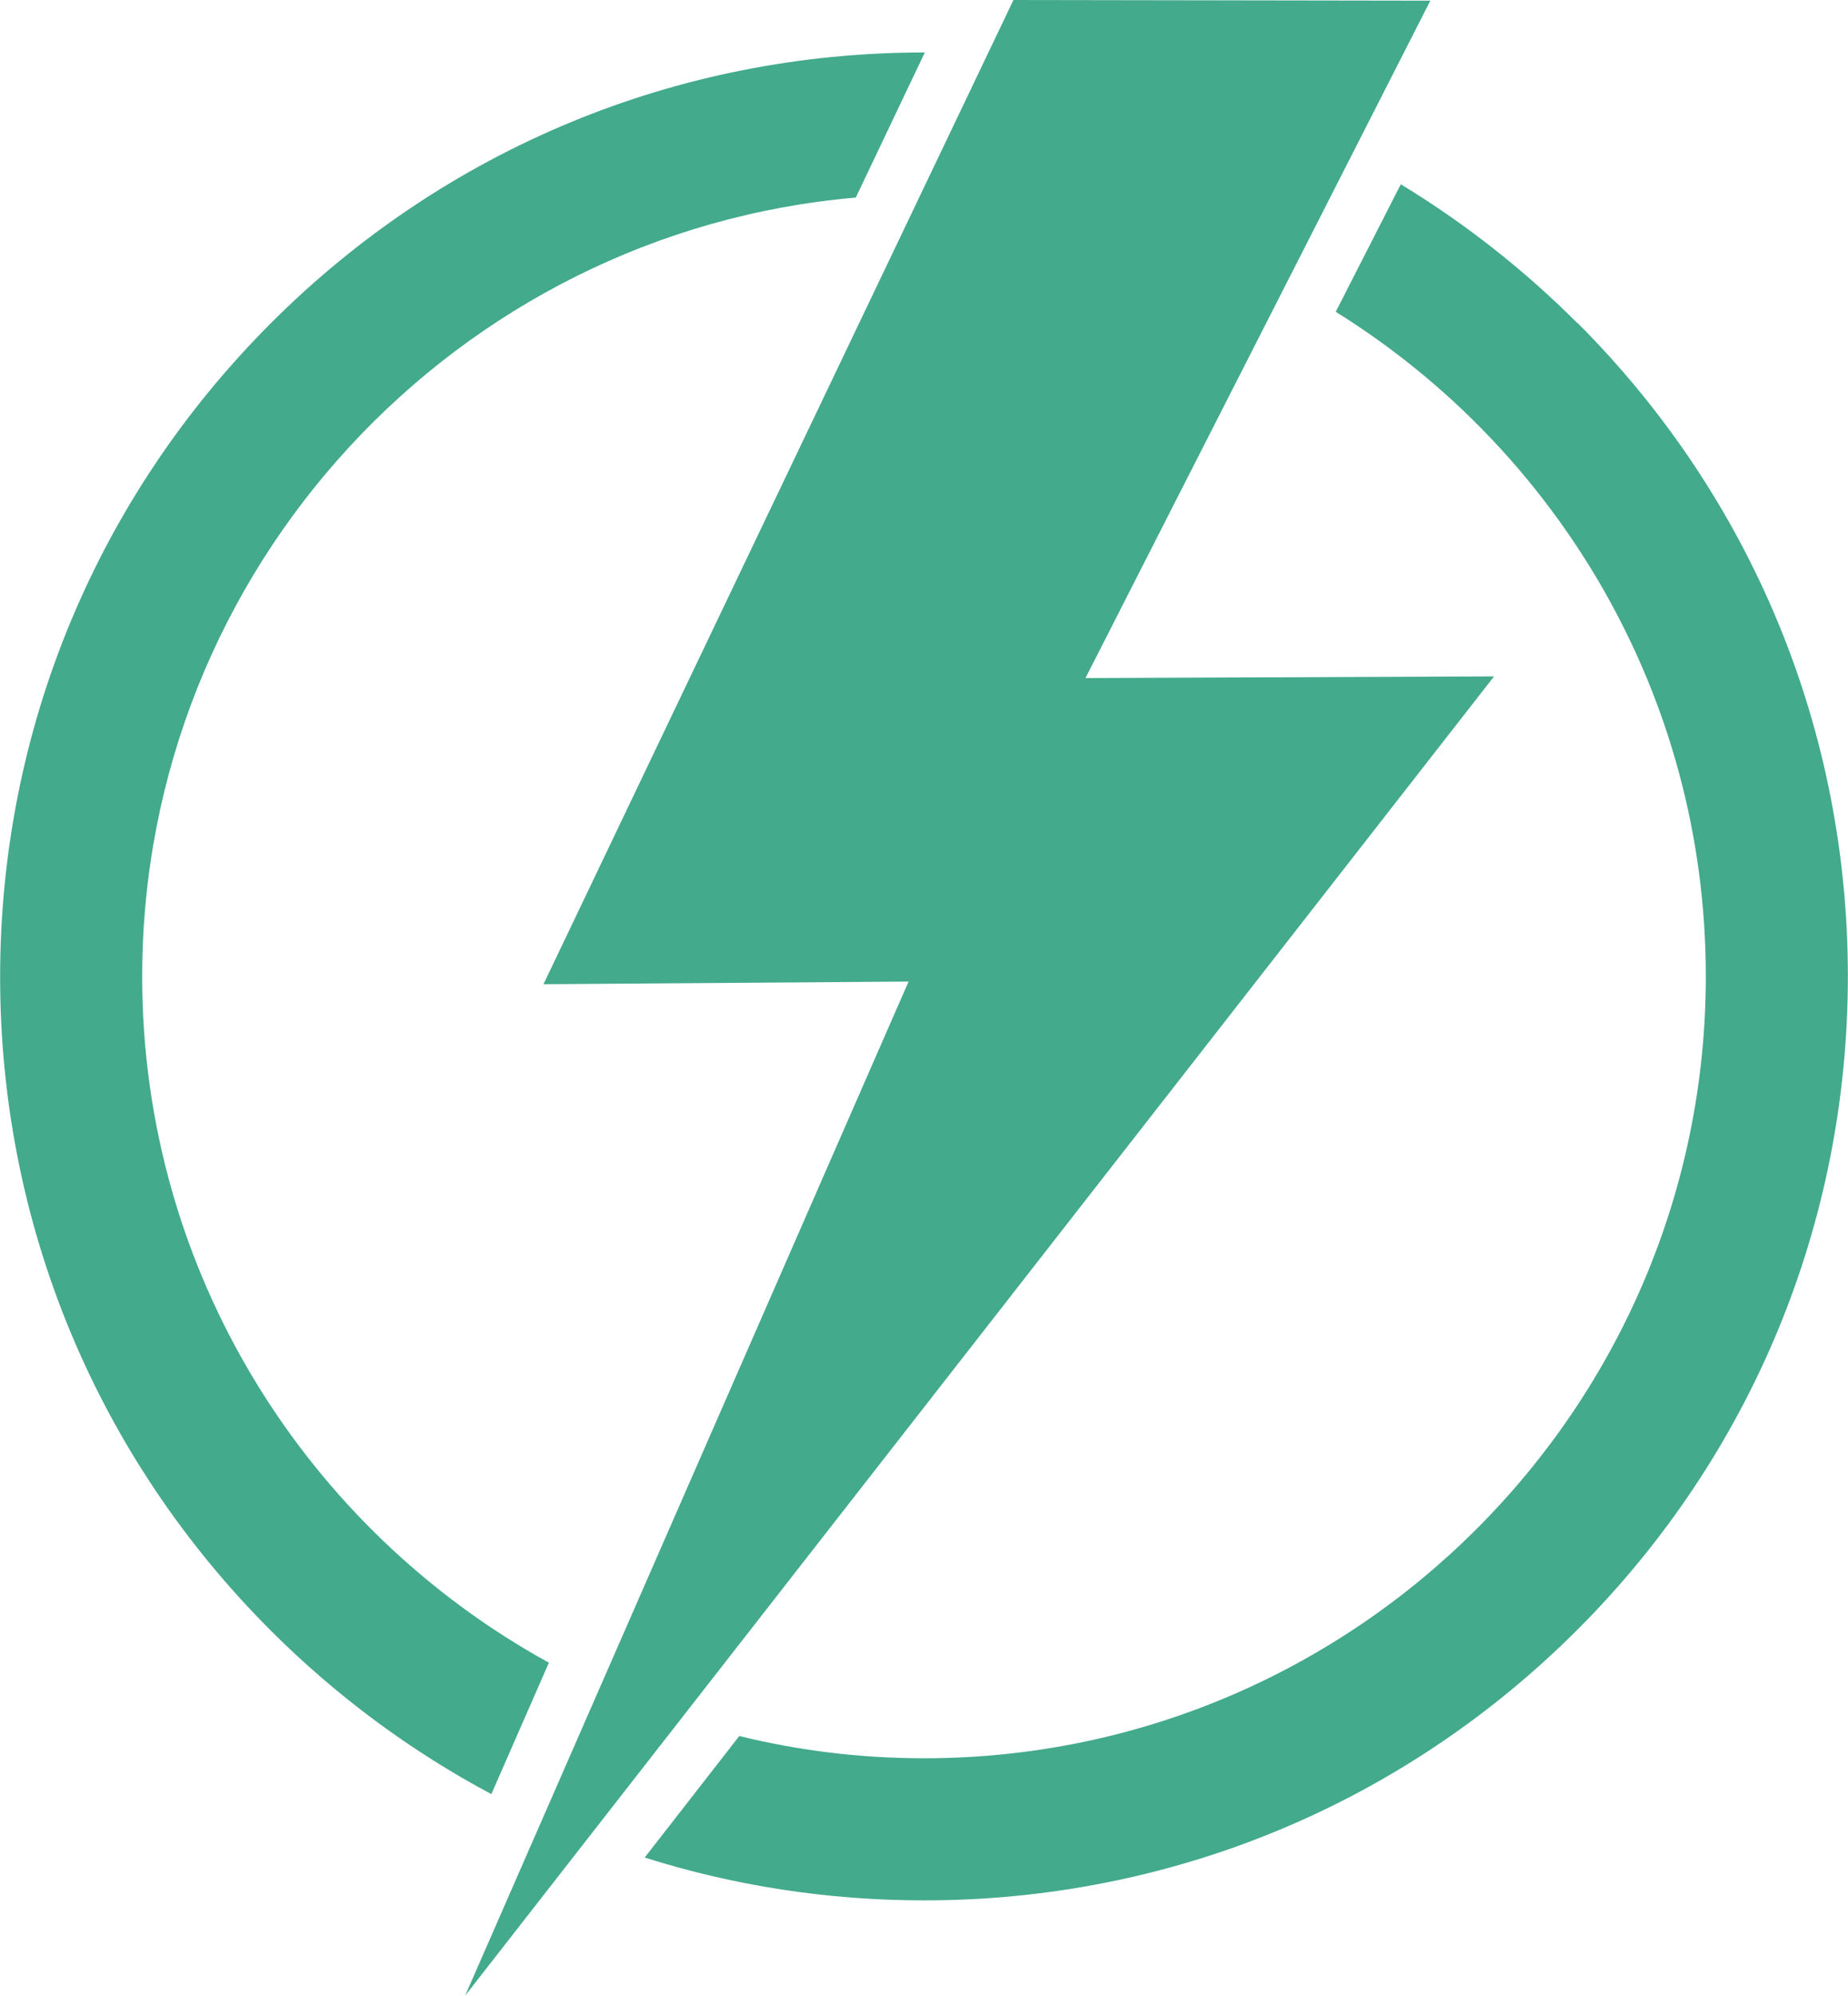 <?xml version="1.0" encoding="UTF-8"?><svg id="Layer_1" xmlns="http://www.w3.org/2000/svg" width="19.64mm" height="21.2mm" viewBox="0 0 55.67 60.1"><defs><style>.cls-1{fill:#43aa8b;}</style></defs><path class="cls-1" d="m16.53,50.07c-7.29-4.01-12.25-11.76-12.25-20.66,0-12.29,9.47-22.42,21.5-23.46l2.08-4.37s-.01,0-.02,0c-7.44,0-14.43,2.9-19.68,8.15S0,21.98,0,29.42s2.9,14.43,8.15,19.68c1.99,1.99,4.23,3.64,6.65,4.93l1.73-3.95Z"/><path class="cls-1" d="m47.52,9.73c-1.62-1.62-3.41-3.02-5.32-4.18l-1.96,3.84c6.69,4.16,11.15,11.57,11.15,20.01,0,12.99-10.57,23.55-23.55,23.55-1.92,0-3.78-.23-5.57-.67l-2.85,3.66c2.69.85,5.52,1.29,8.42,1.29,7.44,0,14.43-2.9,19.68-8.15s8.15-12.25,8.15-19.68-2.9-14.43-8.15-19.68Z"/><polygon class="cls-1" points="32.7 20.42 43.09 .02 30.53 0 16.37 29.64 27.37 29.56 14.01 60.1 45.01 20.37 32.7 20.42"/></svg>